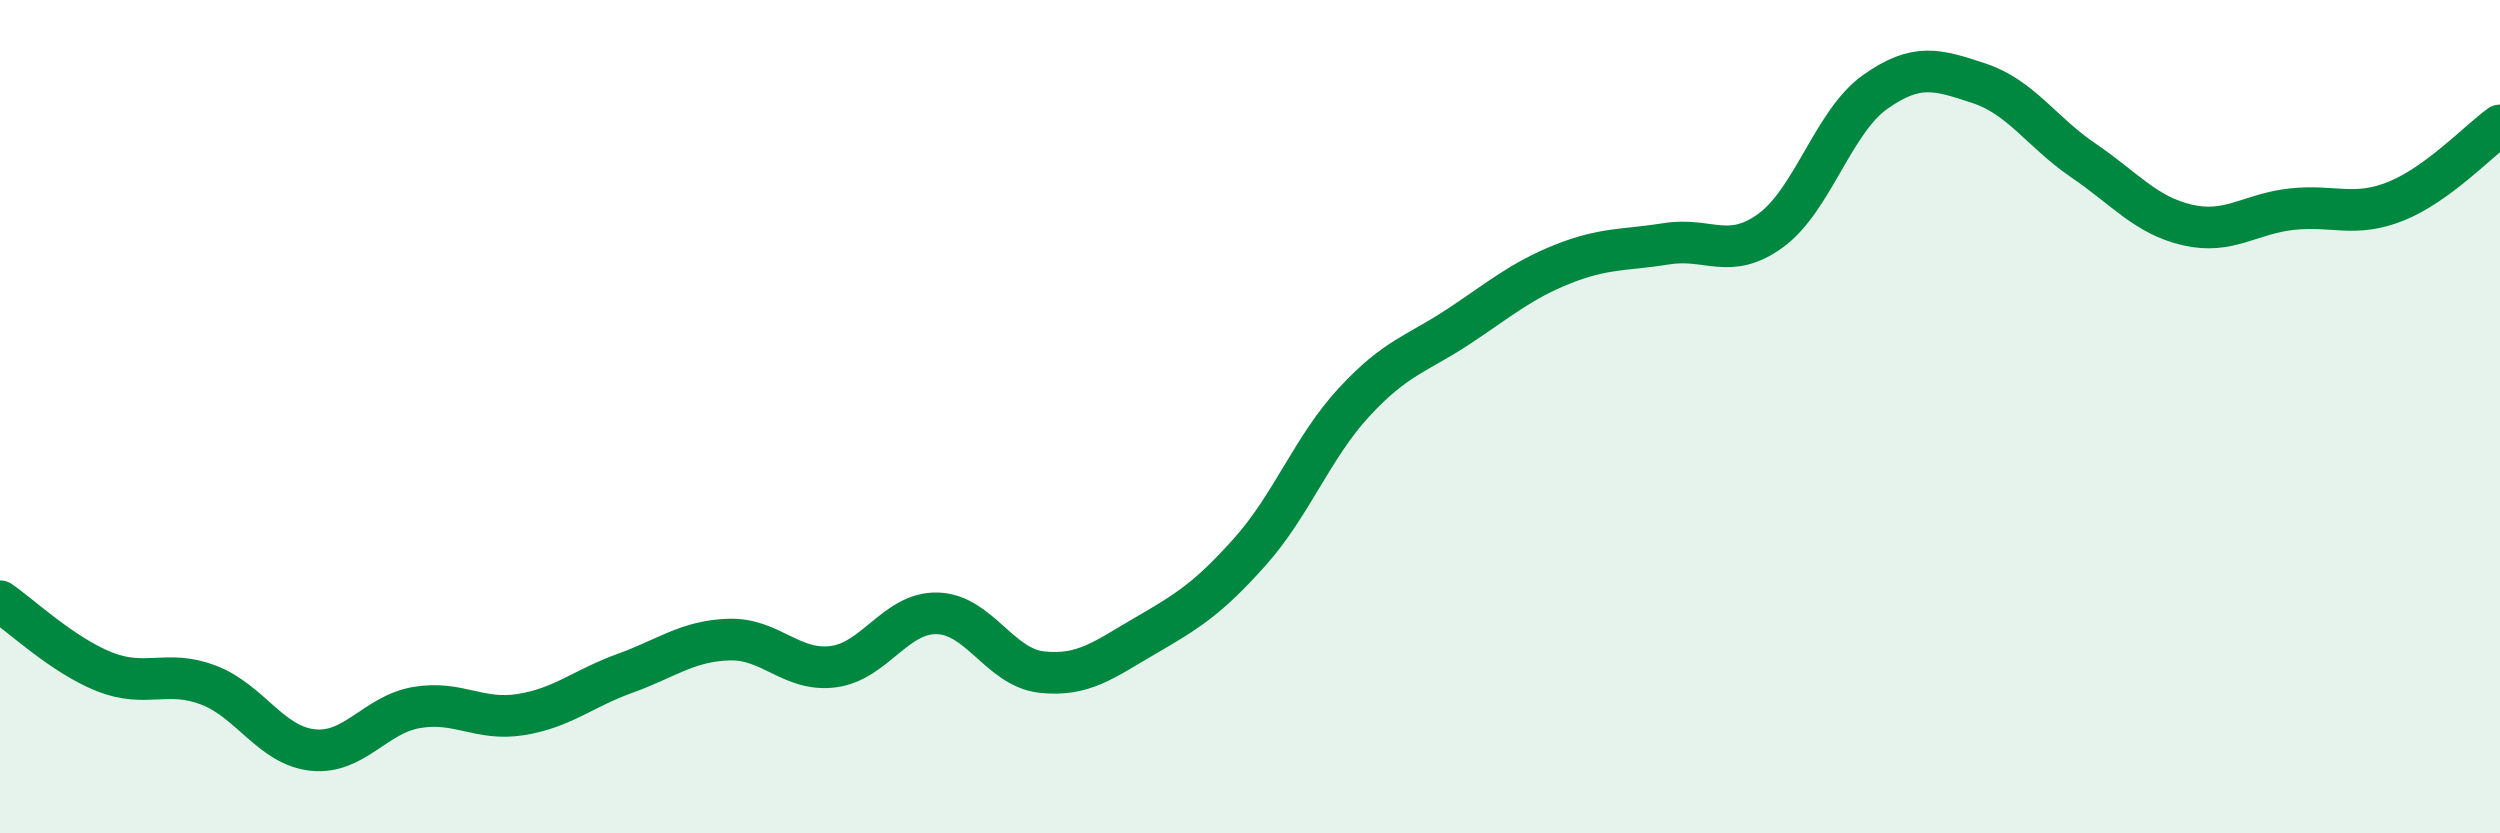 
    <svg width="60" height="20" viewBox="0 0 60 20" xmlns="http://www.w3.org/2000/svg">
      <path
        d="M 0,14.43 C 0.5,14.77 1.5,15.72 2.5,16.12 C 3.5,16.52 4,16.06 5,16.44 C 6,16.82 6.5,17.89 7.5,18 C 8.5,18.11 9,17.15 10,16.98 C 11,16.81 11.5,17.31 12.5,17.15 C 13.5,16.99 14,16.52 15,16.16 C 16,15.8 16.5,15.38 17.5,15.35 C 18.5,15.32 19,16.13 20,16 C 21,15.87 21.5,14.69 22.5,14.72 C 23.5,14.75 24,16.02 25,16.13 C 26,16.24 26.5,15.83 27.5,15.25 C 28.5,14.67 29,14.36 30,13.24 C 31,12.12 31.5,10.73 32.5,9.65 C 33.5,8.57 34,8.5 35,7.84 C 36,7.18 36.5,6.74 37.5,6.34 C 38.5,5.94 39,6.01 40,5.85 C 41,5.69 41.5,6.26 42.5,5.53 C 43.5,4.8 44,2.92 45,2.21 C 46,1.5 46.5,1.67 47.5,2 C 48.5,2.33 49,3.17 50,3.85 C 51,4.53 51.5,5.17 52.5,5.4 C 53.5,5.63 54,5.13 55,5.02 C 56,4.91 56.5,5.23 57.5,4.83 C 58.5,4.43 59.5,3.37 60,3.01L60 20L0 20Z"
        fill="#008740"
        opacity="0.1"
        stroke-linecap="round"
        stroke-linejoin="round"
      />
      <path
        d="M 0,14.43 C 0.5,14.77 1.5,15.72 2.5,16.12 C 3.5,16.52 4,16.06 5,16.44 C 6,16.82 6.5,17.89 7.5,18 C 8.5,18.11 9,17.15 10,16.98 C 11,16.81 11.5,17.31 12.5,17.15 C 13.5,16.99 14,16.52 15,16.16 C 16,15.8 16.5,15.38 17.5,15.35 C 18.5,15.32 19,16.13 20,16 C 21,15.87 21.5,14.69 22.5,14.72 C 23.5,14.75 24,16.02 25,16.13 C 26,16.24 26.5,15.83 27.5,15.25 C 28.5,14.67 29,14.36 30,13.24 C 31,12.12 31.5,10.73 32.5,9.65 C 33.5,8.57 34,8.5 35,7.84 C 36,7.18 36.5,6.74 37.5,6.34 C 38.5,5.94 39,6.01 40,5.85 C 41,5.69 41.5,6.26 42.5,5.53 C 43.5,4.8 44,2.92 45,2.21 C 46,1.5 46.5,1.67 47.5,2 C 48.5,2.33 49,3.17 50,3.85 C 51,4.53 51.5,5.17 52.5,5.4 C 53.5,5.63 54,5.13 55,5.02 C 56,4.91 56.5,5.23 57.5,4.83 C 58.5,4.43 59.5,3.37 60,3.01"
        stroke="#008740"
        stroke-width="1"
        fill="none"
        stroke-linecap="round"
        stroke-linejoin="round"
      />
    </svg>
  